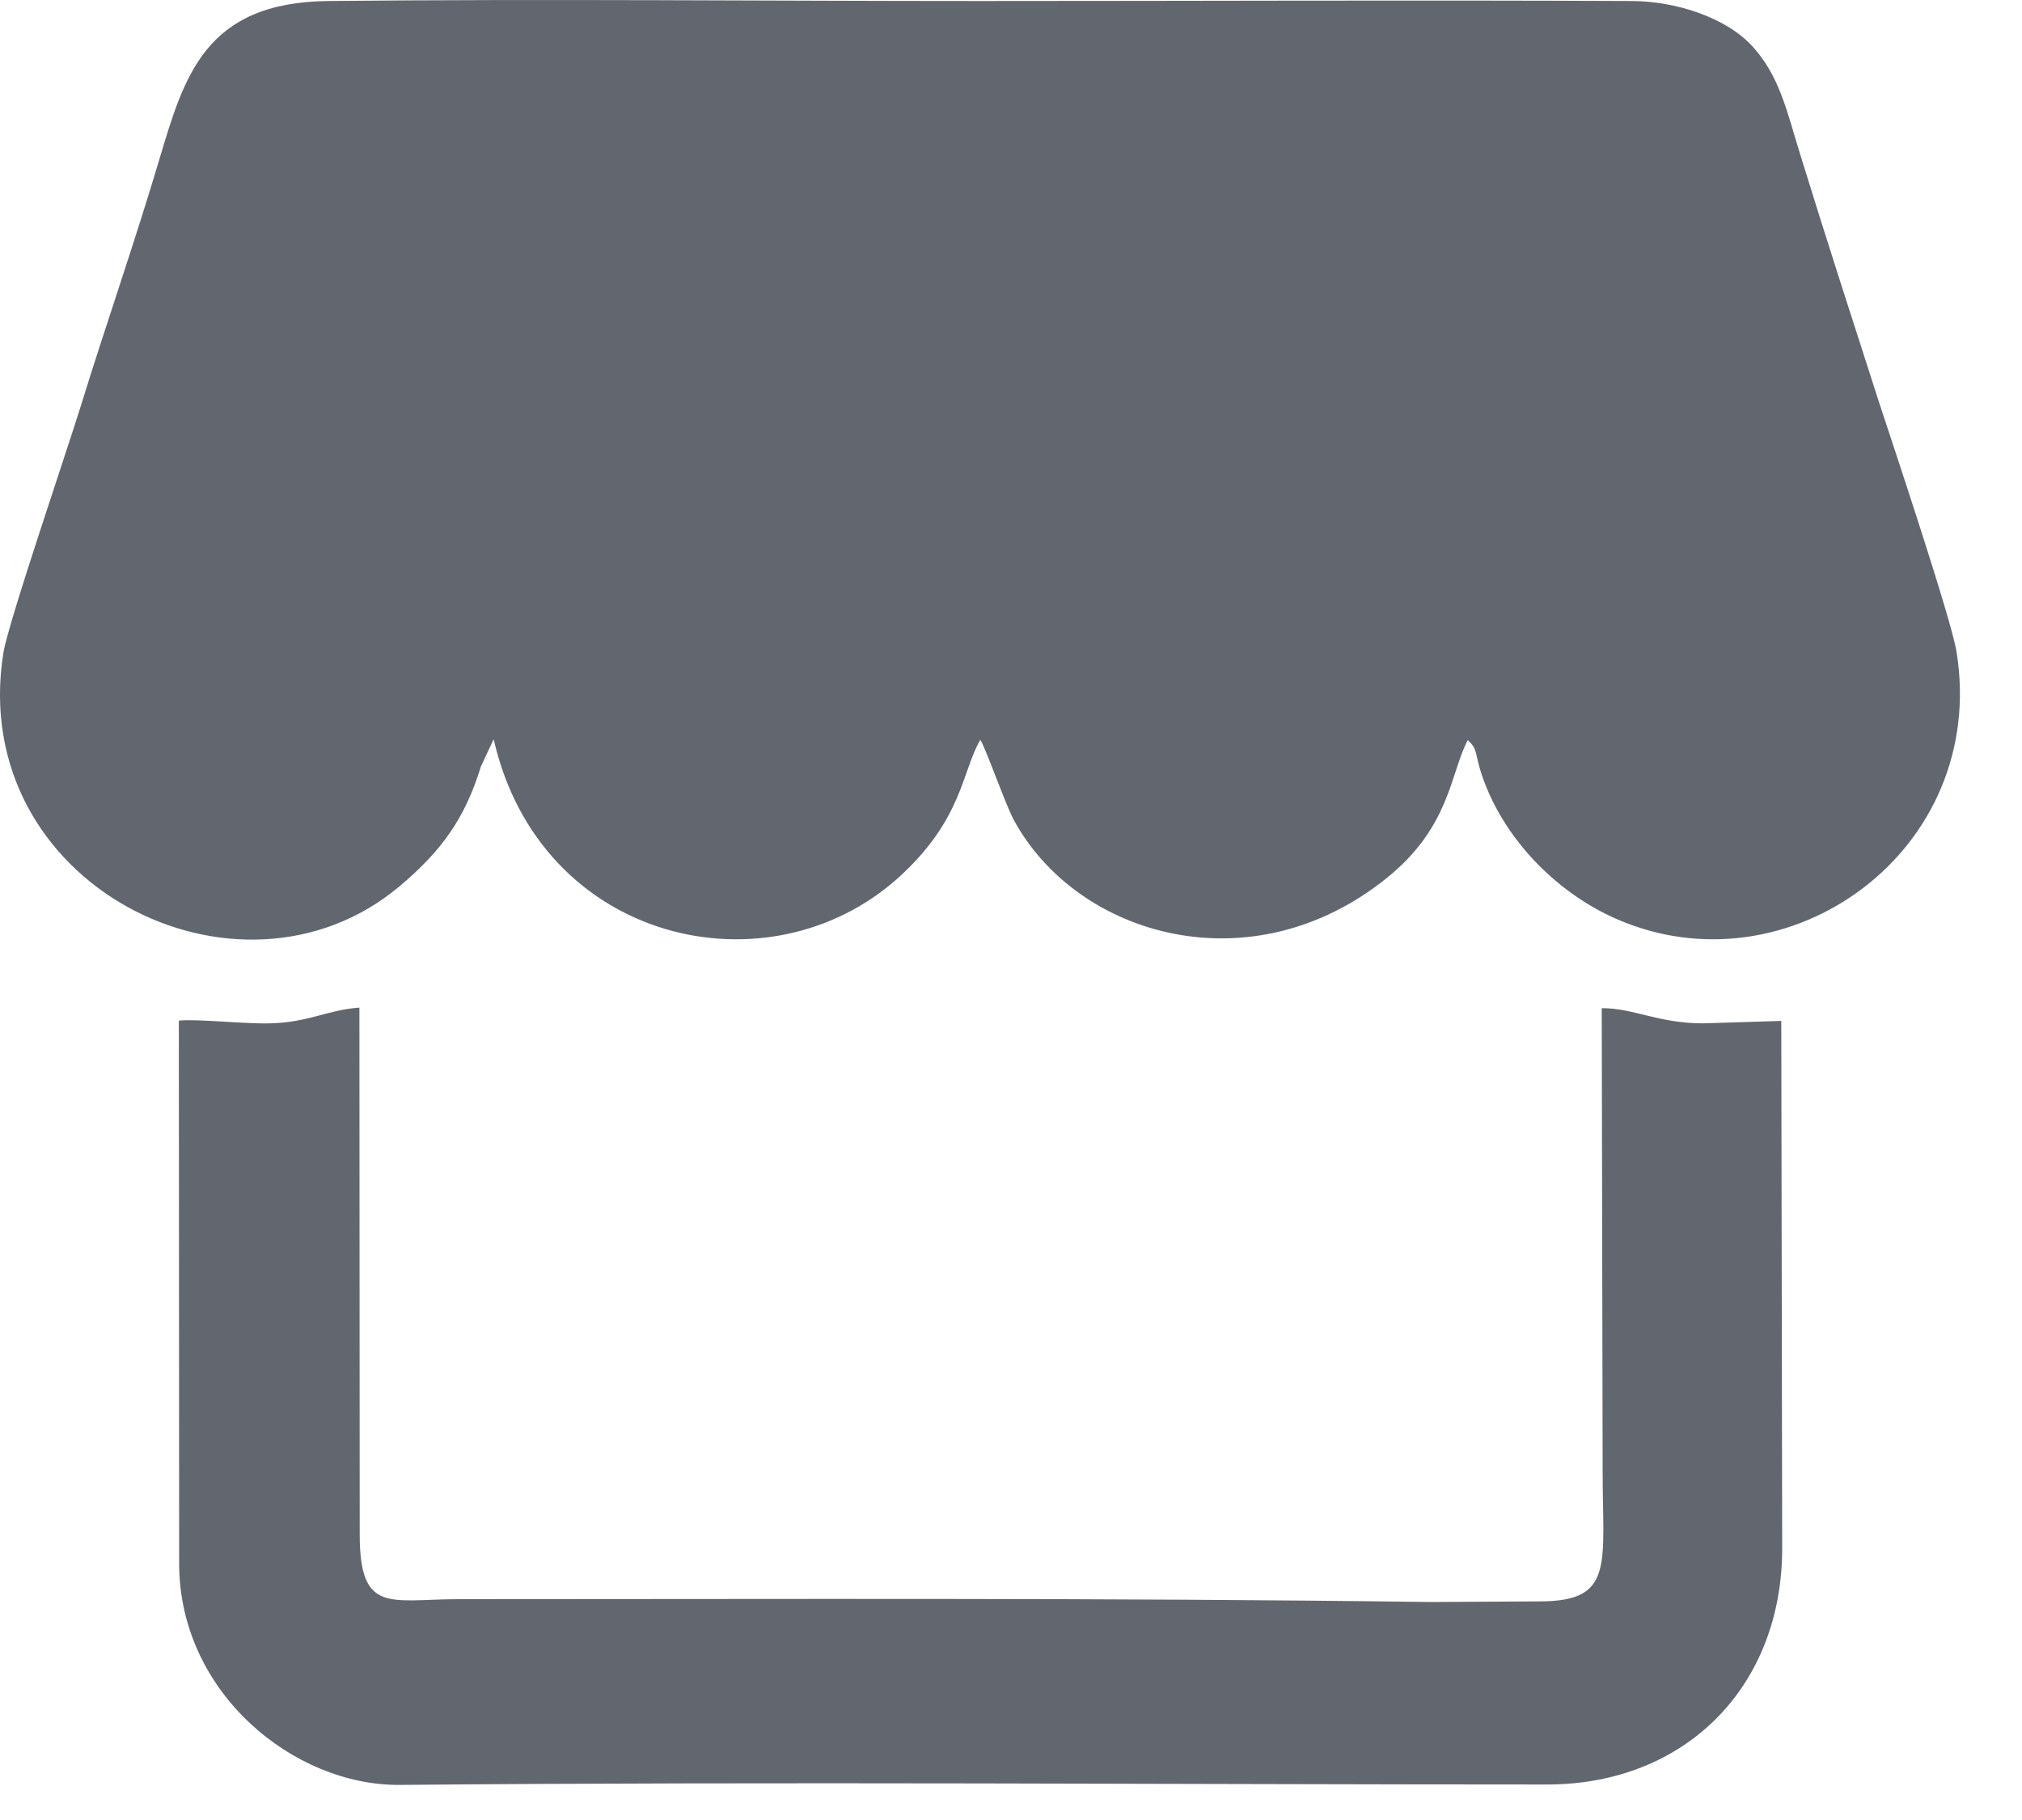 <svg width="20" height="18" viewBox="0 0 20 18" fill="none" xmlns="http://www.w3.org/2000/svg">
    <path fill-rule="evenodd" clip-rule="evenodd"
        d="M14.518 7.32C14.343 7.651 14.346 8.175 13.72 8.681C12.377 9.766 10.65 9.26 10.027 8.108C9.944 7.954 9.742 7.378 9.696 7.317C9.512 7.636 9.521 8.105 8.889 8.678C7.601 9.839 5.343 9.328 4.883 7.311L4.757 7.58C4.601 8.089 4.371 8.414 3.95 8.767C2.361 10.1 -0.329 8.742 0.033 6.459C0.079 6.164 0.671 4.433 0.803 4.003C1.045 3.219 1.343 2.364 1.576 1.576C1.821 0.76 2.024 0.022 3.248 0.01C5.392 -0.012 7.548 0.01 9.696 0.01C11.843 0.01 13.993 0 16.143 0.01C16.598 0.013 17.058 0.181 17.303 0.426C17.604 0.733 17.674 1.107 17.809 1.536C18.064 2.364 18.325 3.167 18.591 3.994C18.733 4.426 19.297 6.112 19.352 6.443C19.671 8.411 17.69 9.833 15.99 9.089C15.364 8.816 14.834 8.249 14.64 7.611C14.588 7.433 14.61 7.403 14.518 7.32ZM16.846 10.121L17.619 10.097L17.628 15.299C17.634 16.681 16.671 17.646 15.309 17.649C11.64 17.649 7.674 17.619 3.956 17.653C2.901 17.662 1.772 16.736 1.772 15.464L1.769 10.094C1.944 10.075 2.426 10.128 2.668 10.121C3.055 10.112 3.229 9.99 3.555 9.965L3.558 15.173C3.558 15.97 3.858 15.816 4.539 15.816C7.742 15.816 10.944 15.801 14.143 15.844L15.226 15.838C15.981 15.838 15.849 15.47 15.852 14.508L15.843 9.971C16.153 9.968 16.401 10.121 16.846 10.121Z"
        fill="#62676F" />
</svg>
